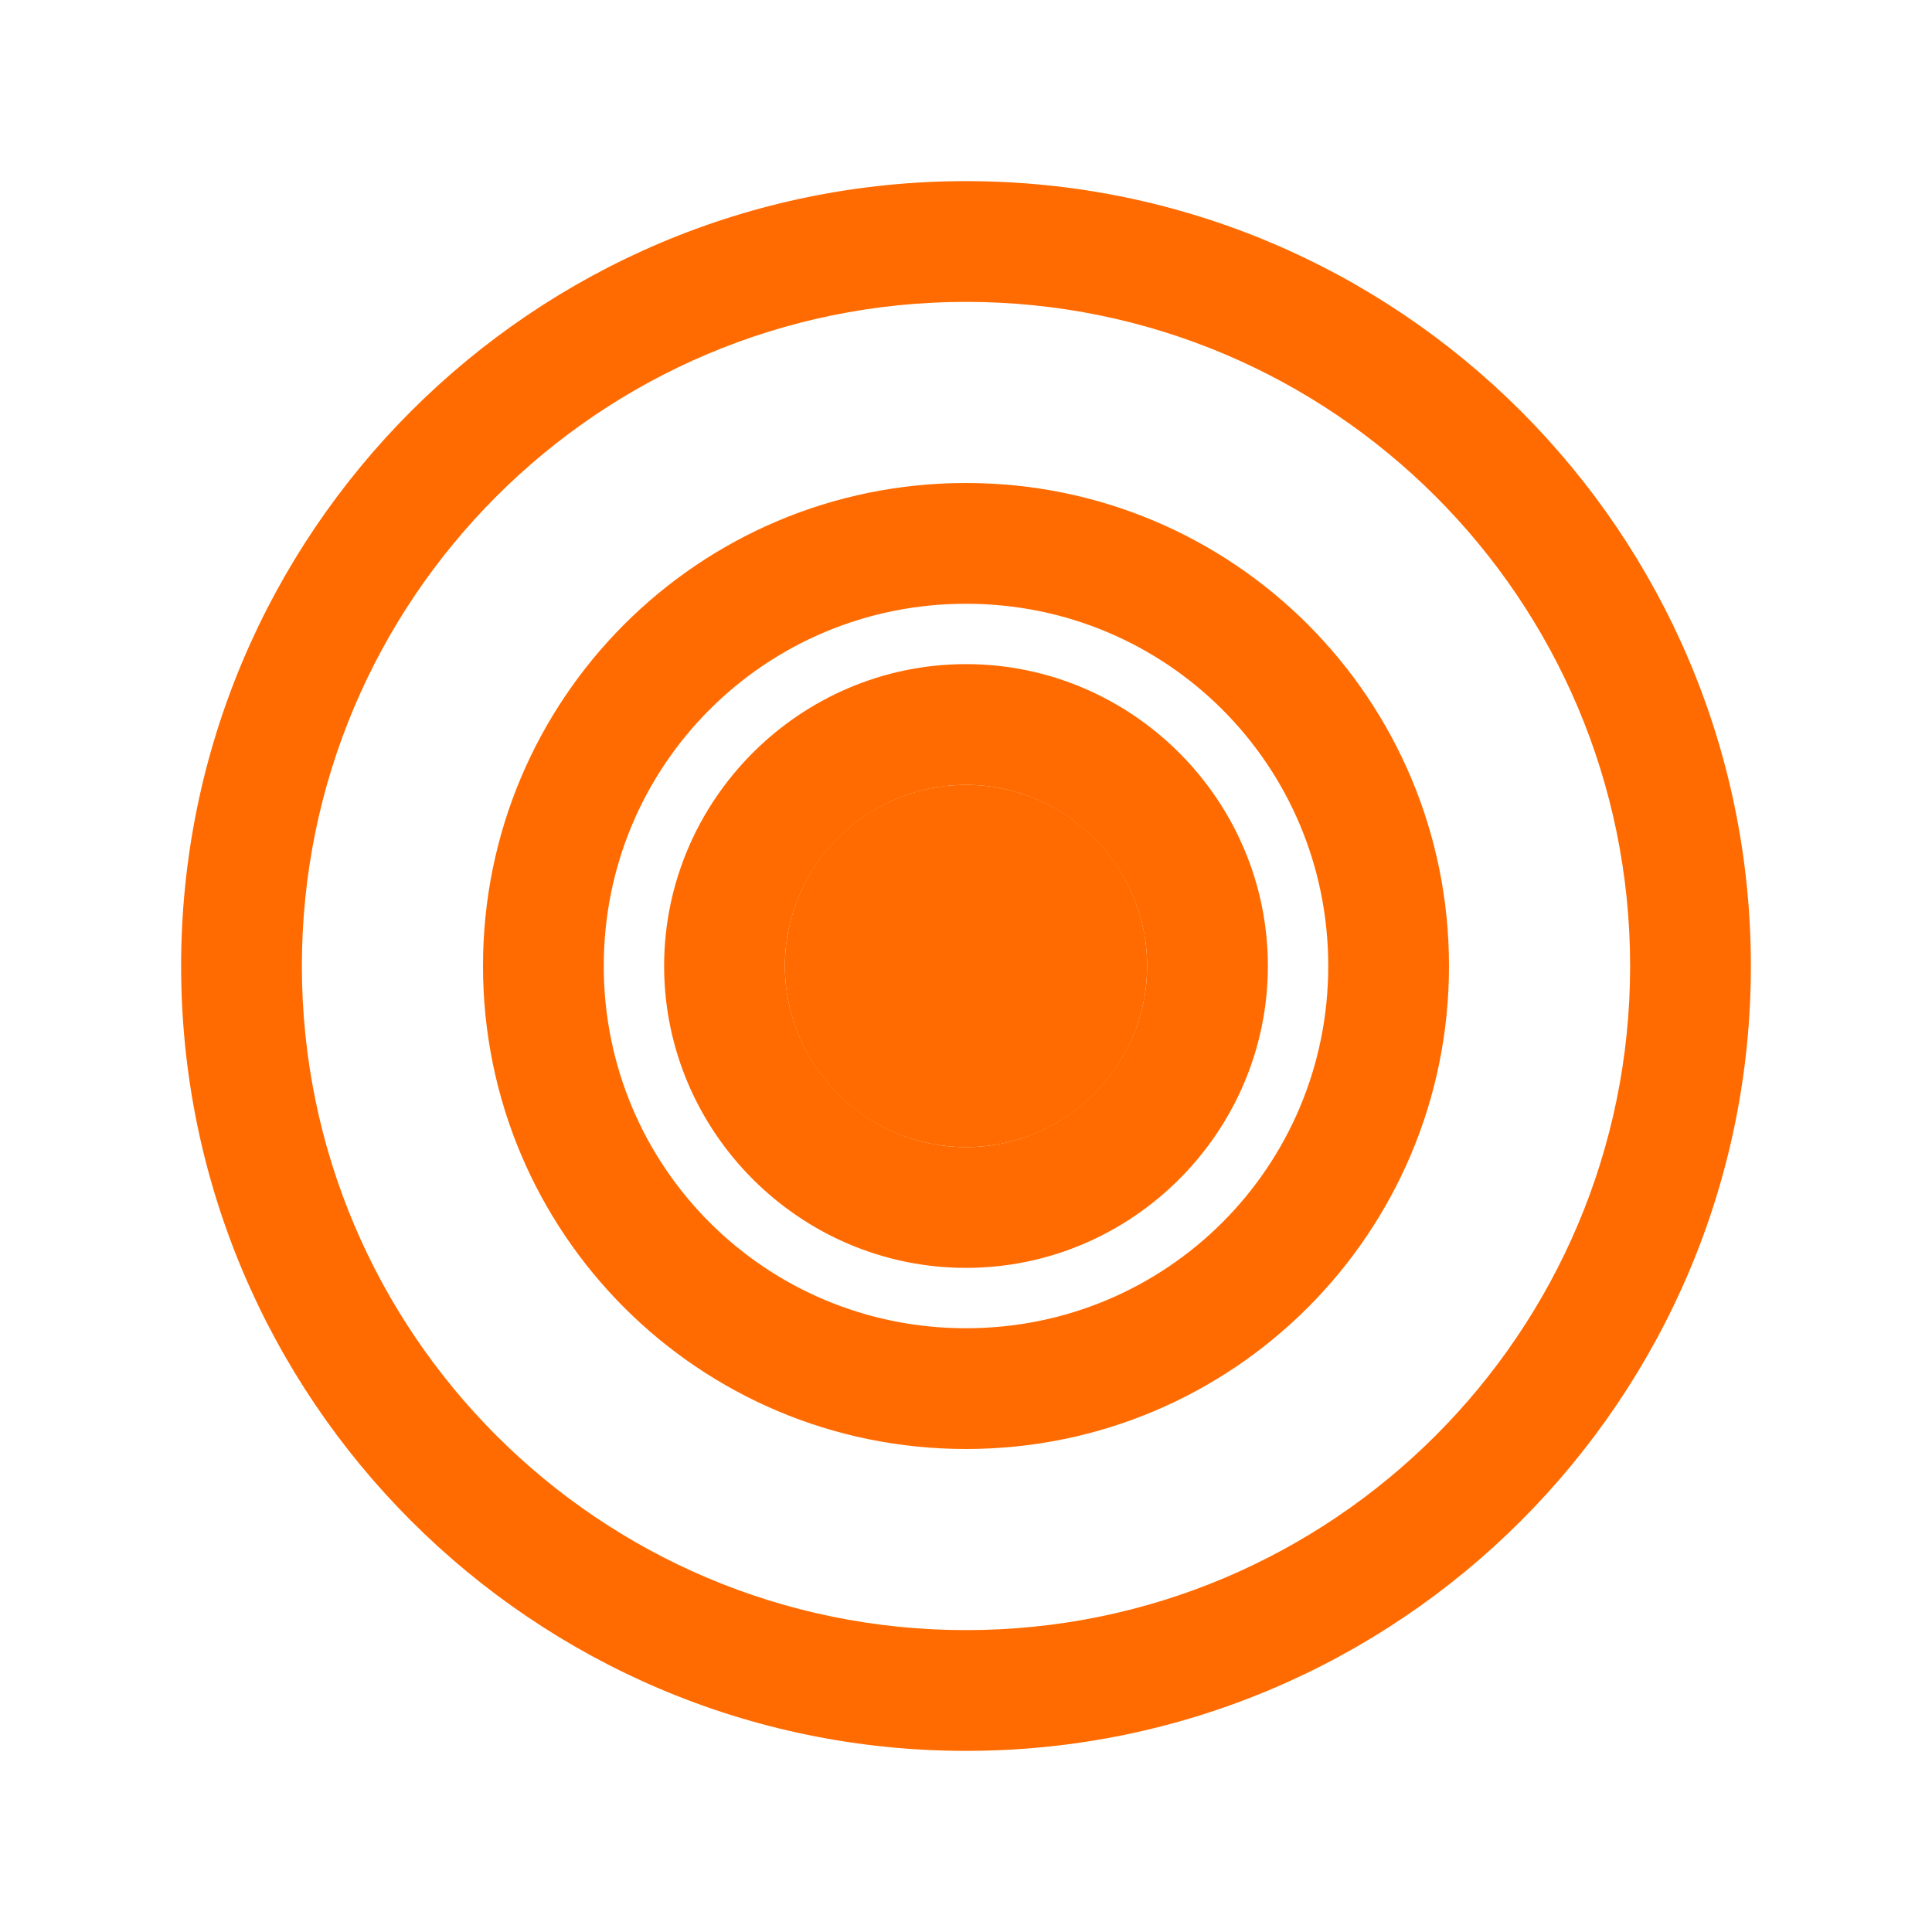 <svg xmlns="http://www.w3.org/2000/svg" fill="none" viewBox="0 0 128 128">
    <path d="M64 12c-28.7 0-52 23.3-52 52s23.3 52 52 52 52-23.3 52-52S92.7 12 64 12zm0 8c24.3 0 44 19.7 44 44s-19.7 44-44 44-44-19.7-44-44 19.7-44 44-44z"/>
    <path d="M64 32c-17.7 0-32 14.3-32 32s14.3 32 32 32 32-14.3 32-32S81.7 32 64 32zm0 8c13.3 0 24 10.7 24 24S77.3 88 64 88 40 77.3 40 64s10.7-24 24-24z"/>
    <circle cx="64" cy="64" r="12"/>
    <path d="M64 44c-11 0-20 9-20 20s9 20 20 20 20-9 20-20-9-20-20-20zm0 8c6.6 0 12 5.4 12 12s-5.4 12-12 12-12-5.4-12-12 5.4-12 12-12z"/>
    <style>
        path, circle { 
            fill: #FF6B00;
            transition: fill 0.3s ease;
        }
        @media (prefers-color-scheme: dark) {
            path, circle { fill: #FFA559; }
        }
    </style>
</svg>
